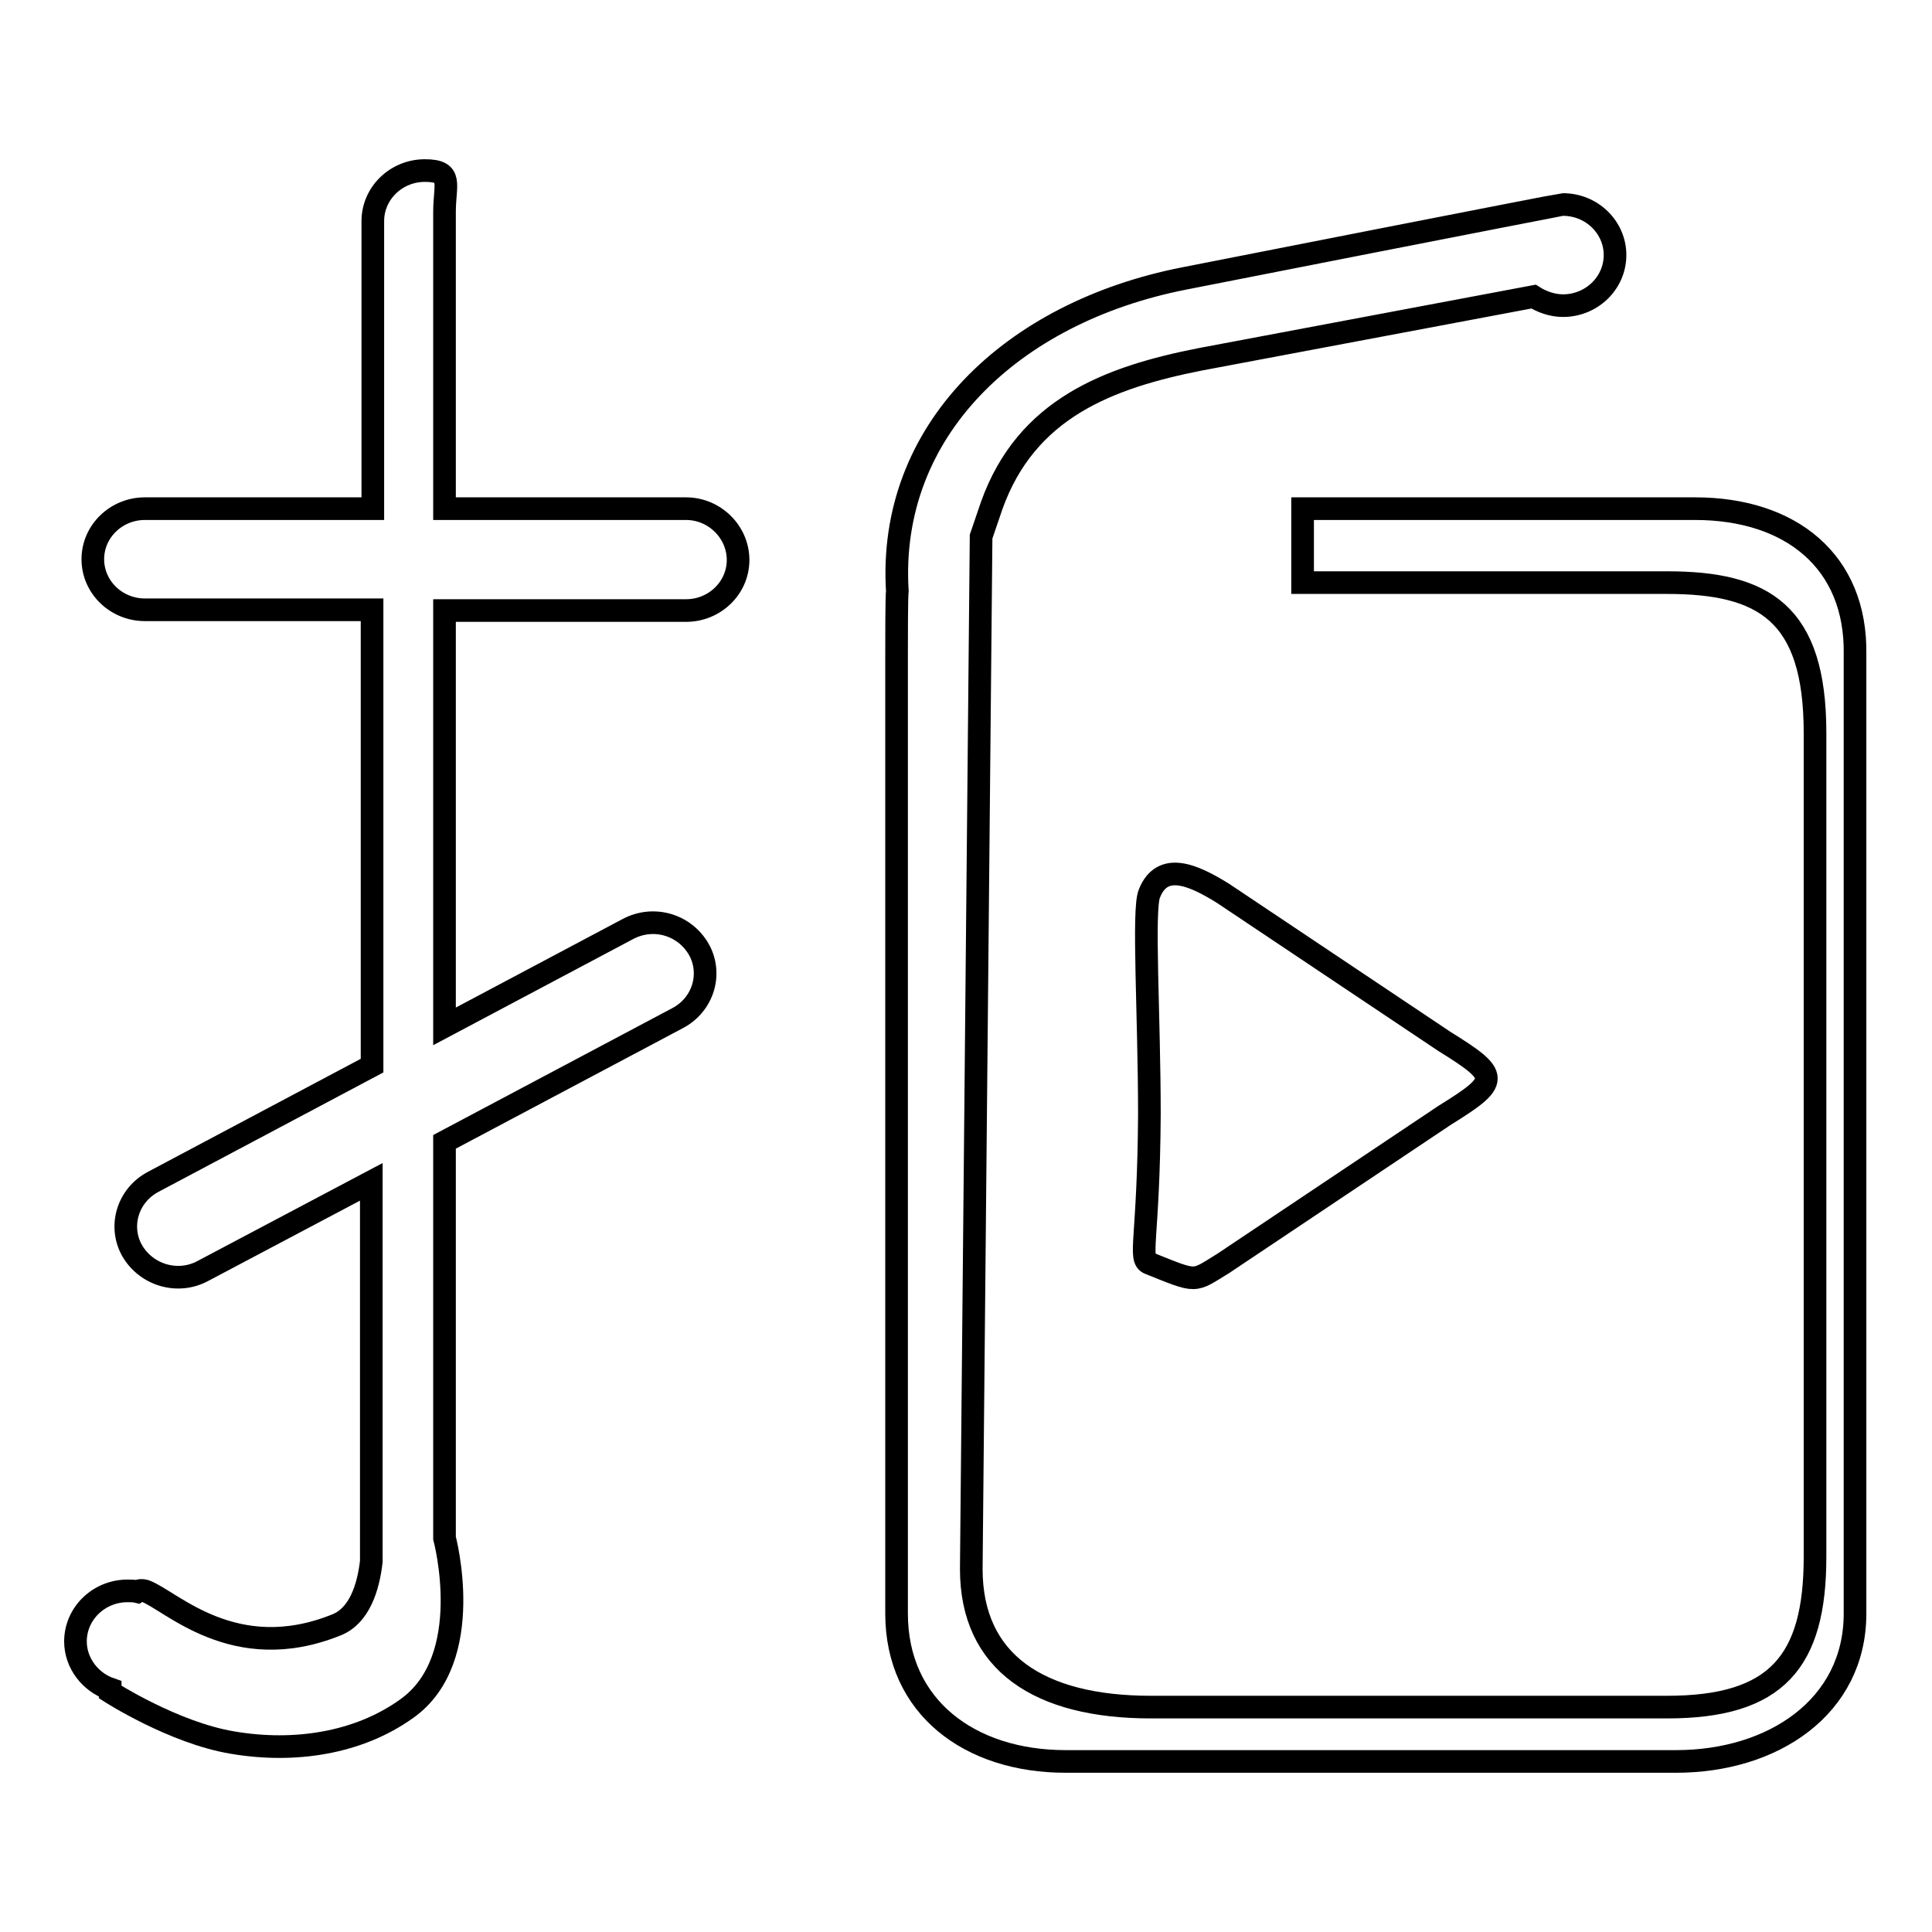 <?xml version="1.0" encoding="utf-8"?>
<!-- Svg Vector Icons : http://www.onlinewebfonts.com/icon -->
<!DOCTYPE svg PUBLIC "-//W3C//DTD SVG 1.1//EN" "http://www.w3.org/Graphics/SVG/1.1/DTD/svg11.dtd">
<svg version="1.1" xmlns="http://www.w3.org/2000/svg" xmlns:xlink="http://www.w3.org/1999/xlink" x="0px" y="0px" viewBox="0 0 256 256" enable-background="new 0 0 256 256" xml:space="preserve">
<g><g><path stroke-width="3" fill-opacity="0" stroke="#000000"  d="M90.9,67.4h-32V28.1c0-3.7,1.2-5.5-2.6-5.5c-3.8,0-6.9,3-6.9,6.7v38.1H19.2c-3.8,0-6.9,3-6.9,6.7c0,3.7,3.1,6.7,6.9,6.7h30.1v60.4l-29,15.4c-3.4,1.8-4.6,5.9-2.8,9.1c1.9,3.3,6.1,4.5,9.4,2.7l22.3-11.8v49.8c0,0.2,0,0.4,0,0.5c-0.4,3.5-1.6,7.2-4.6,8.4c-13.6,5.5-22-3.3-25.4-4.5c-0.4-0.1-0.7-0.1-1,0.1c-0.4-0.1-0.9-0.1-1.3-0.1c-3.8,0-6.9,3-6.9,6.7c0,2.9,2,5.4,4.6,6.3c0,0.2,0,0.4,0,0.4s8.4,5.4,16.2,6.7c8.2,1.4,16.7,0.1,23.1-4.5c9.3-6.6,5-22.6,5-22.6v-52.5l30.9-16.4c3.4-1.8,4.6-5.9,2.8-9.1c-1.9-3.3-6-4.5-9.4-2.7l-24.3,12.9V80.9h32c3.8,0,6.9-3,6.9-6.7C97.8,70.5,94.7,67.4,90.9,67.4z"/><path stroke-width="3" fill-opacity="0" stroke="#000000"  d="M224.6,67.4h-52v9.8h48.3c12.8,0,19.6,4,19.6,19.9v109.2c0,13.9-5.1,19.9-19.6,19.9h-68.4c-14.8,0-23.8-5.9-23.8-18.3L130,71.1l1.4-4.1c4.6-12.9,15.5-17,27.7-19.4l44.1-8.3c1.1,0.7,2.5,1.2,3.9,1.2c3.8,0,6.9-3,6.9-6.7s-3.1-6.7-6.9-6.7c-0.4,0-50.2,9.8-50.2,9.8c-22.9,4.5-39.3,20.2-38,41.4c0,0,0,0,0,0c-0.1,0.8-0.1,6.3-0.1,8.4v127.1c0,12.4,9.7,19.6,22.4,19.6h80.9c12.8,0,23.7-7.2,23.7-19.6V86.7C246,74.4,237.3,67.4,224.6,67.4z"/><path stroke-width="3" fill-opacity="0" stroke="#000000"  d="M152.3,167.4c6.5,2.6,5.7,2.5,9.8,0l29.3-19.6c7.4-4.6,7.4-5.2,0-9.8l-29.3-19.6c-4-2.5-8.1-4.3-9.8,0c-0.9,2.1,0,16.2,0,29.3C152.2,164.3,150.8,166.8,152.3,167.4z"/></g></g>
</svg>